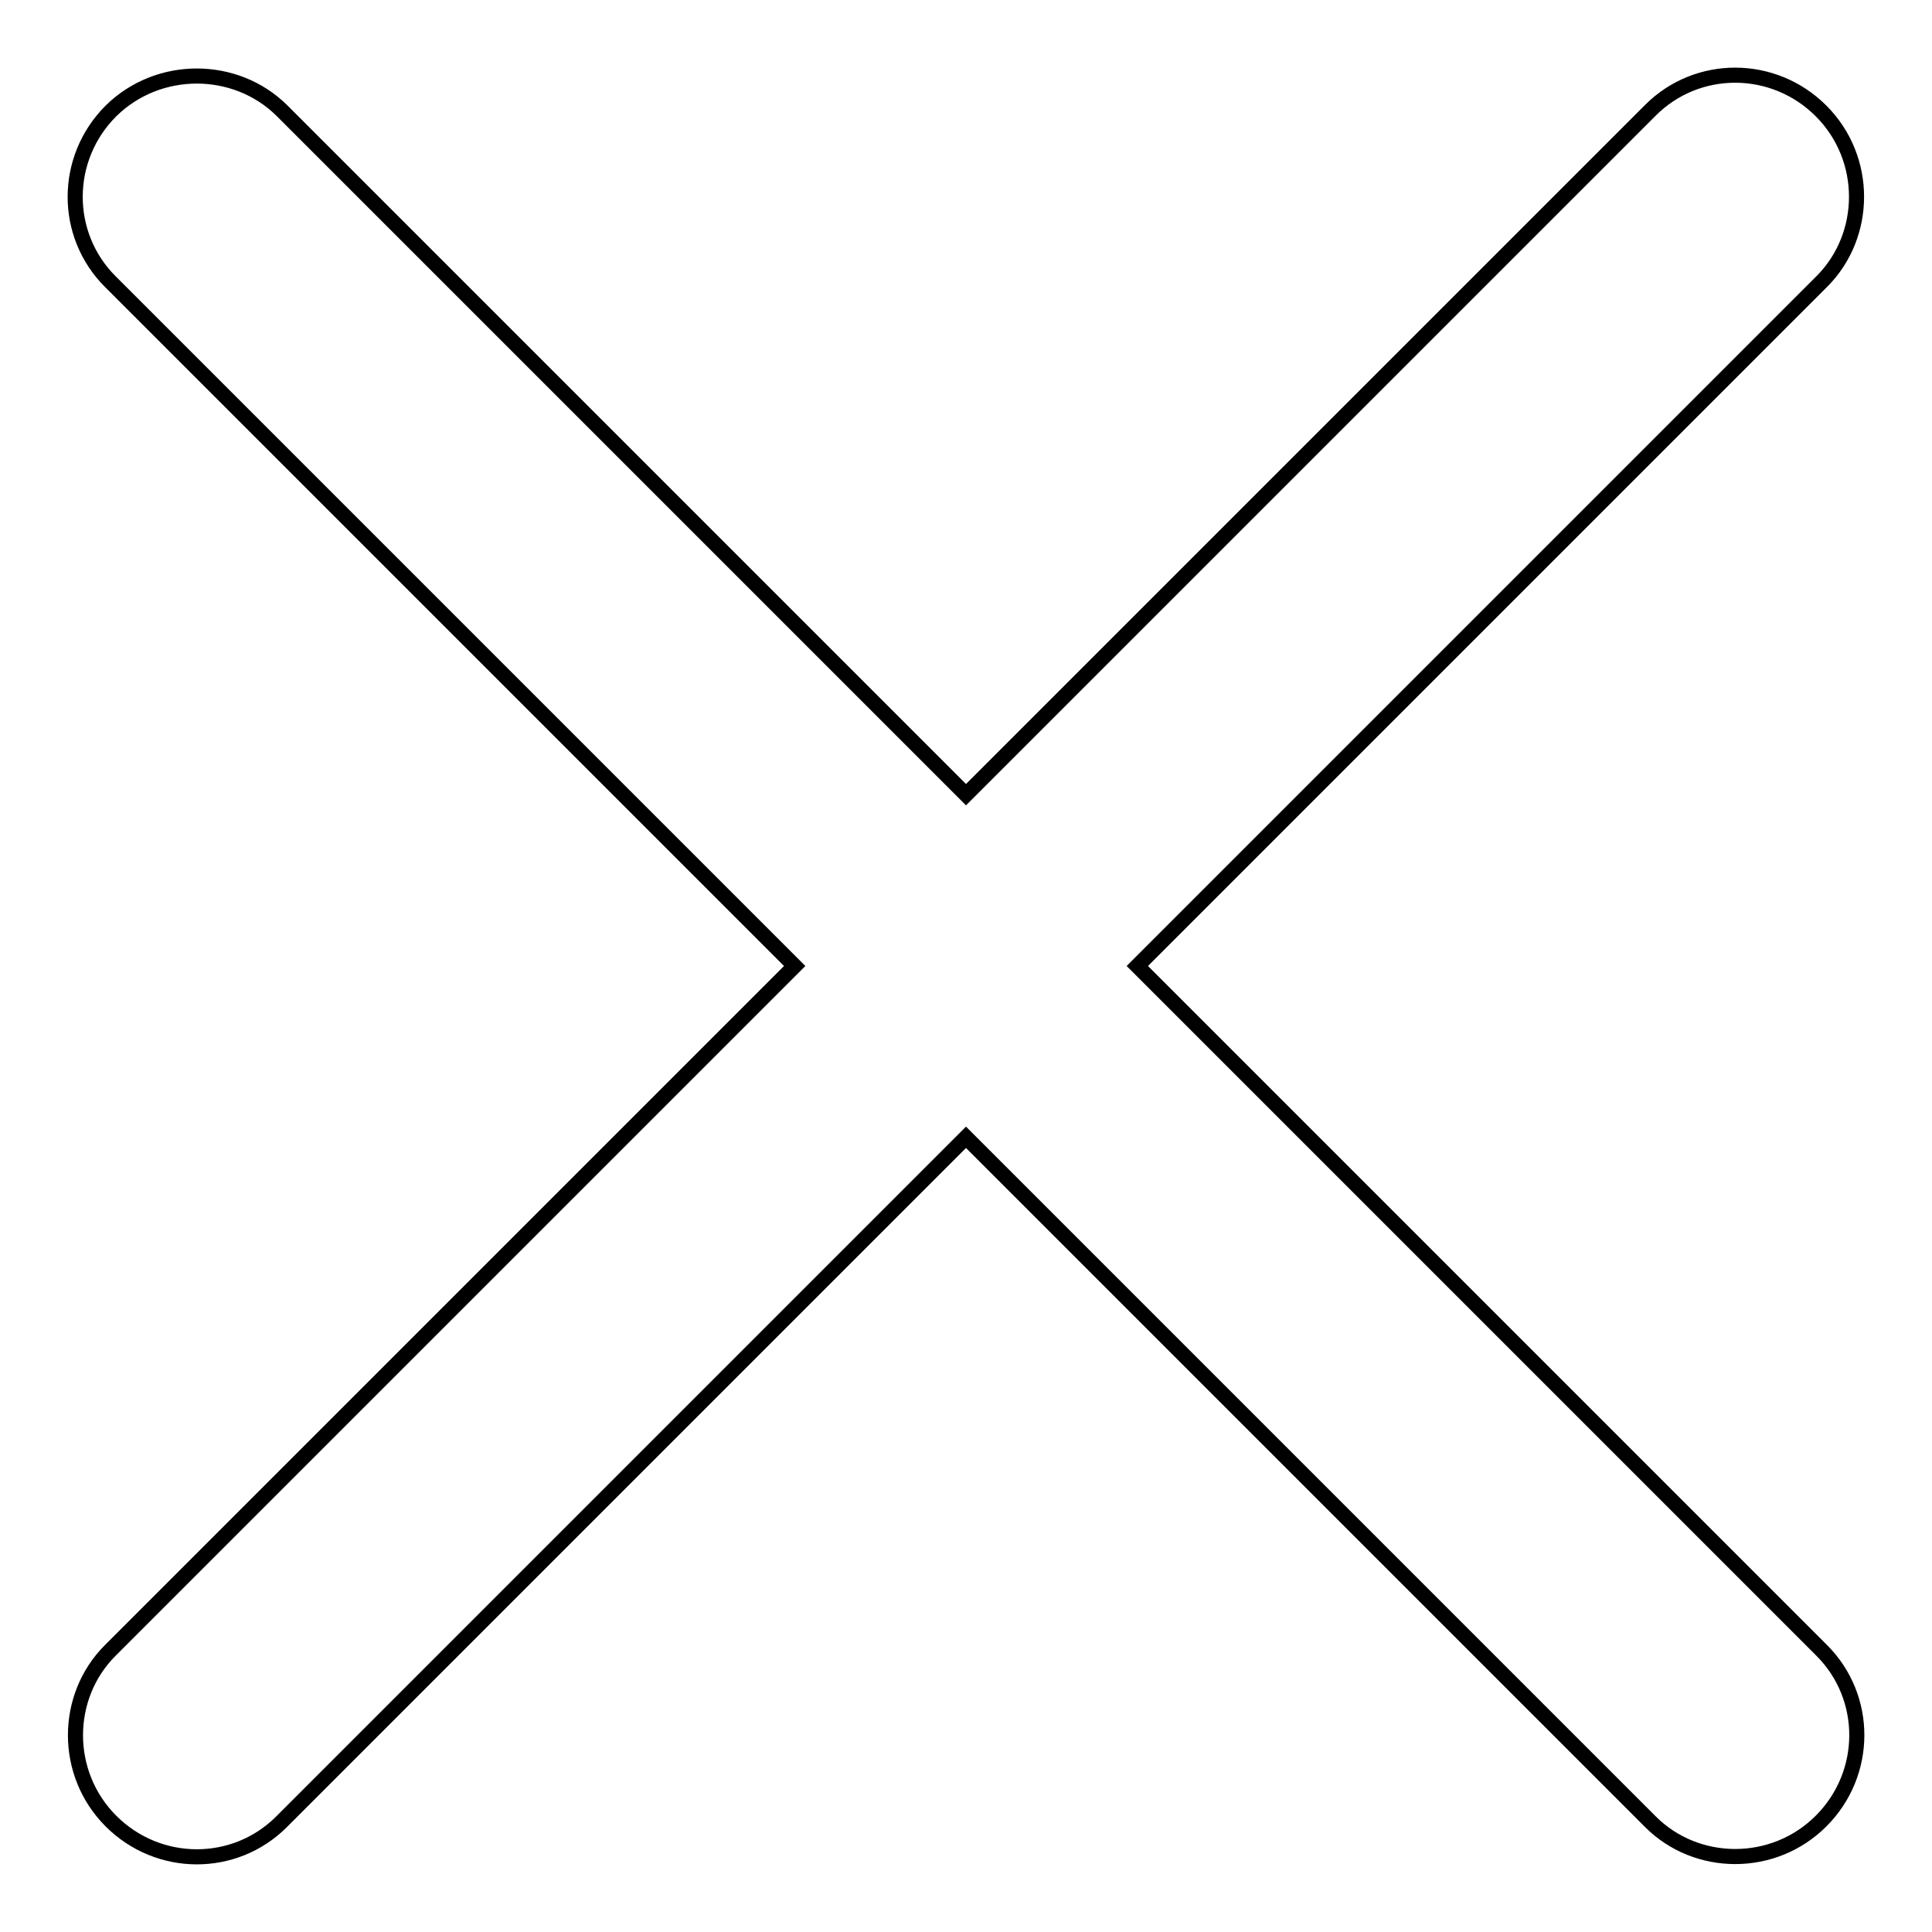 <?xml version="1.0" encoding="utf-8"?>
<!-- Svg Vector Icons : http://www.onlinewebfonts.com/icon -->
<!DOCTYPE svg PUBLIC "-//W3C//DTD SVG 1.1//EN" "http://www.w3.org/Graphics/SVG/1.1/DTD/svg11.dtd">
<svg version="1.1" xmlns="http://www.w3.org/2000/svg" xmlns:xlink="http://www.w3.org/1999/xlink" x="0px" y="0px" viewBox="0 0 256 256" enable-background="new 0 0 256 256" xml:space="preserve">
<g> <path stroke-width="2" fill-opacity="0" stroke="#000000"  d="M128,105.3L37.3,14.6C31.2,8.6,21,8.5,14.7,14.7C8.4,21,8.4,31.1,14.6,37.3l90.7,90.7l-90.7,90.7 c-6.1,6.1-6.2,16.3,0.1,22.6c6.3,6.3,16.4,6.3,22.6,0.1l90.7-90.7l90.7,90.7c6.1,6.1,16.3,6.2,22.6-0.1c6.3-6.3,6.3-16.4,0.1-22.6 L150.7,128l90.7-90.7c6.1-6.1,6.2-16.3-0.1-22.6c-6.3-6.3-16.4-6.3-22.6-0.1L128,105.3z"/></g>
</svg>